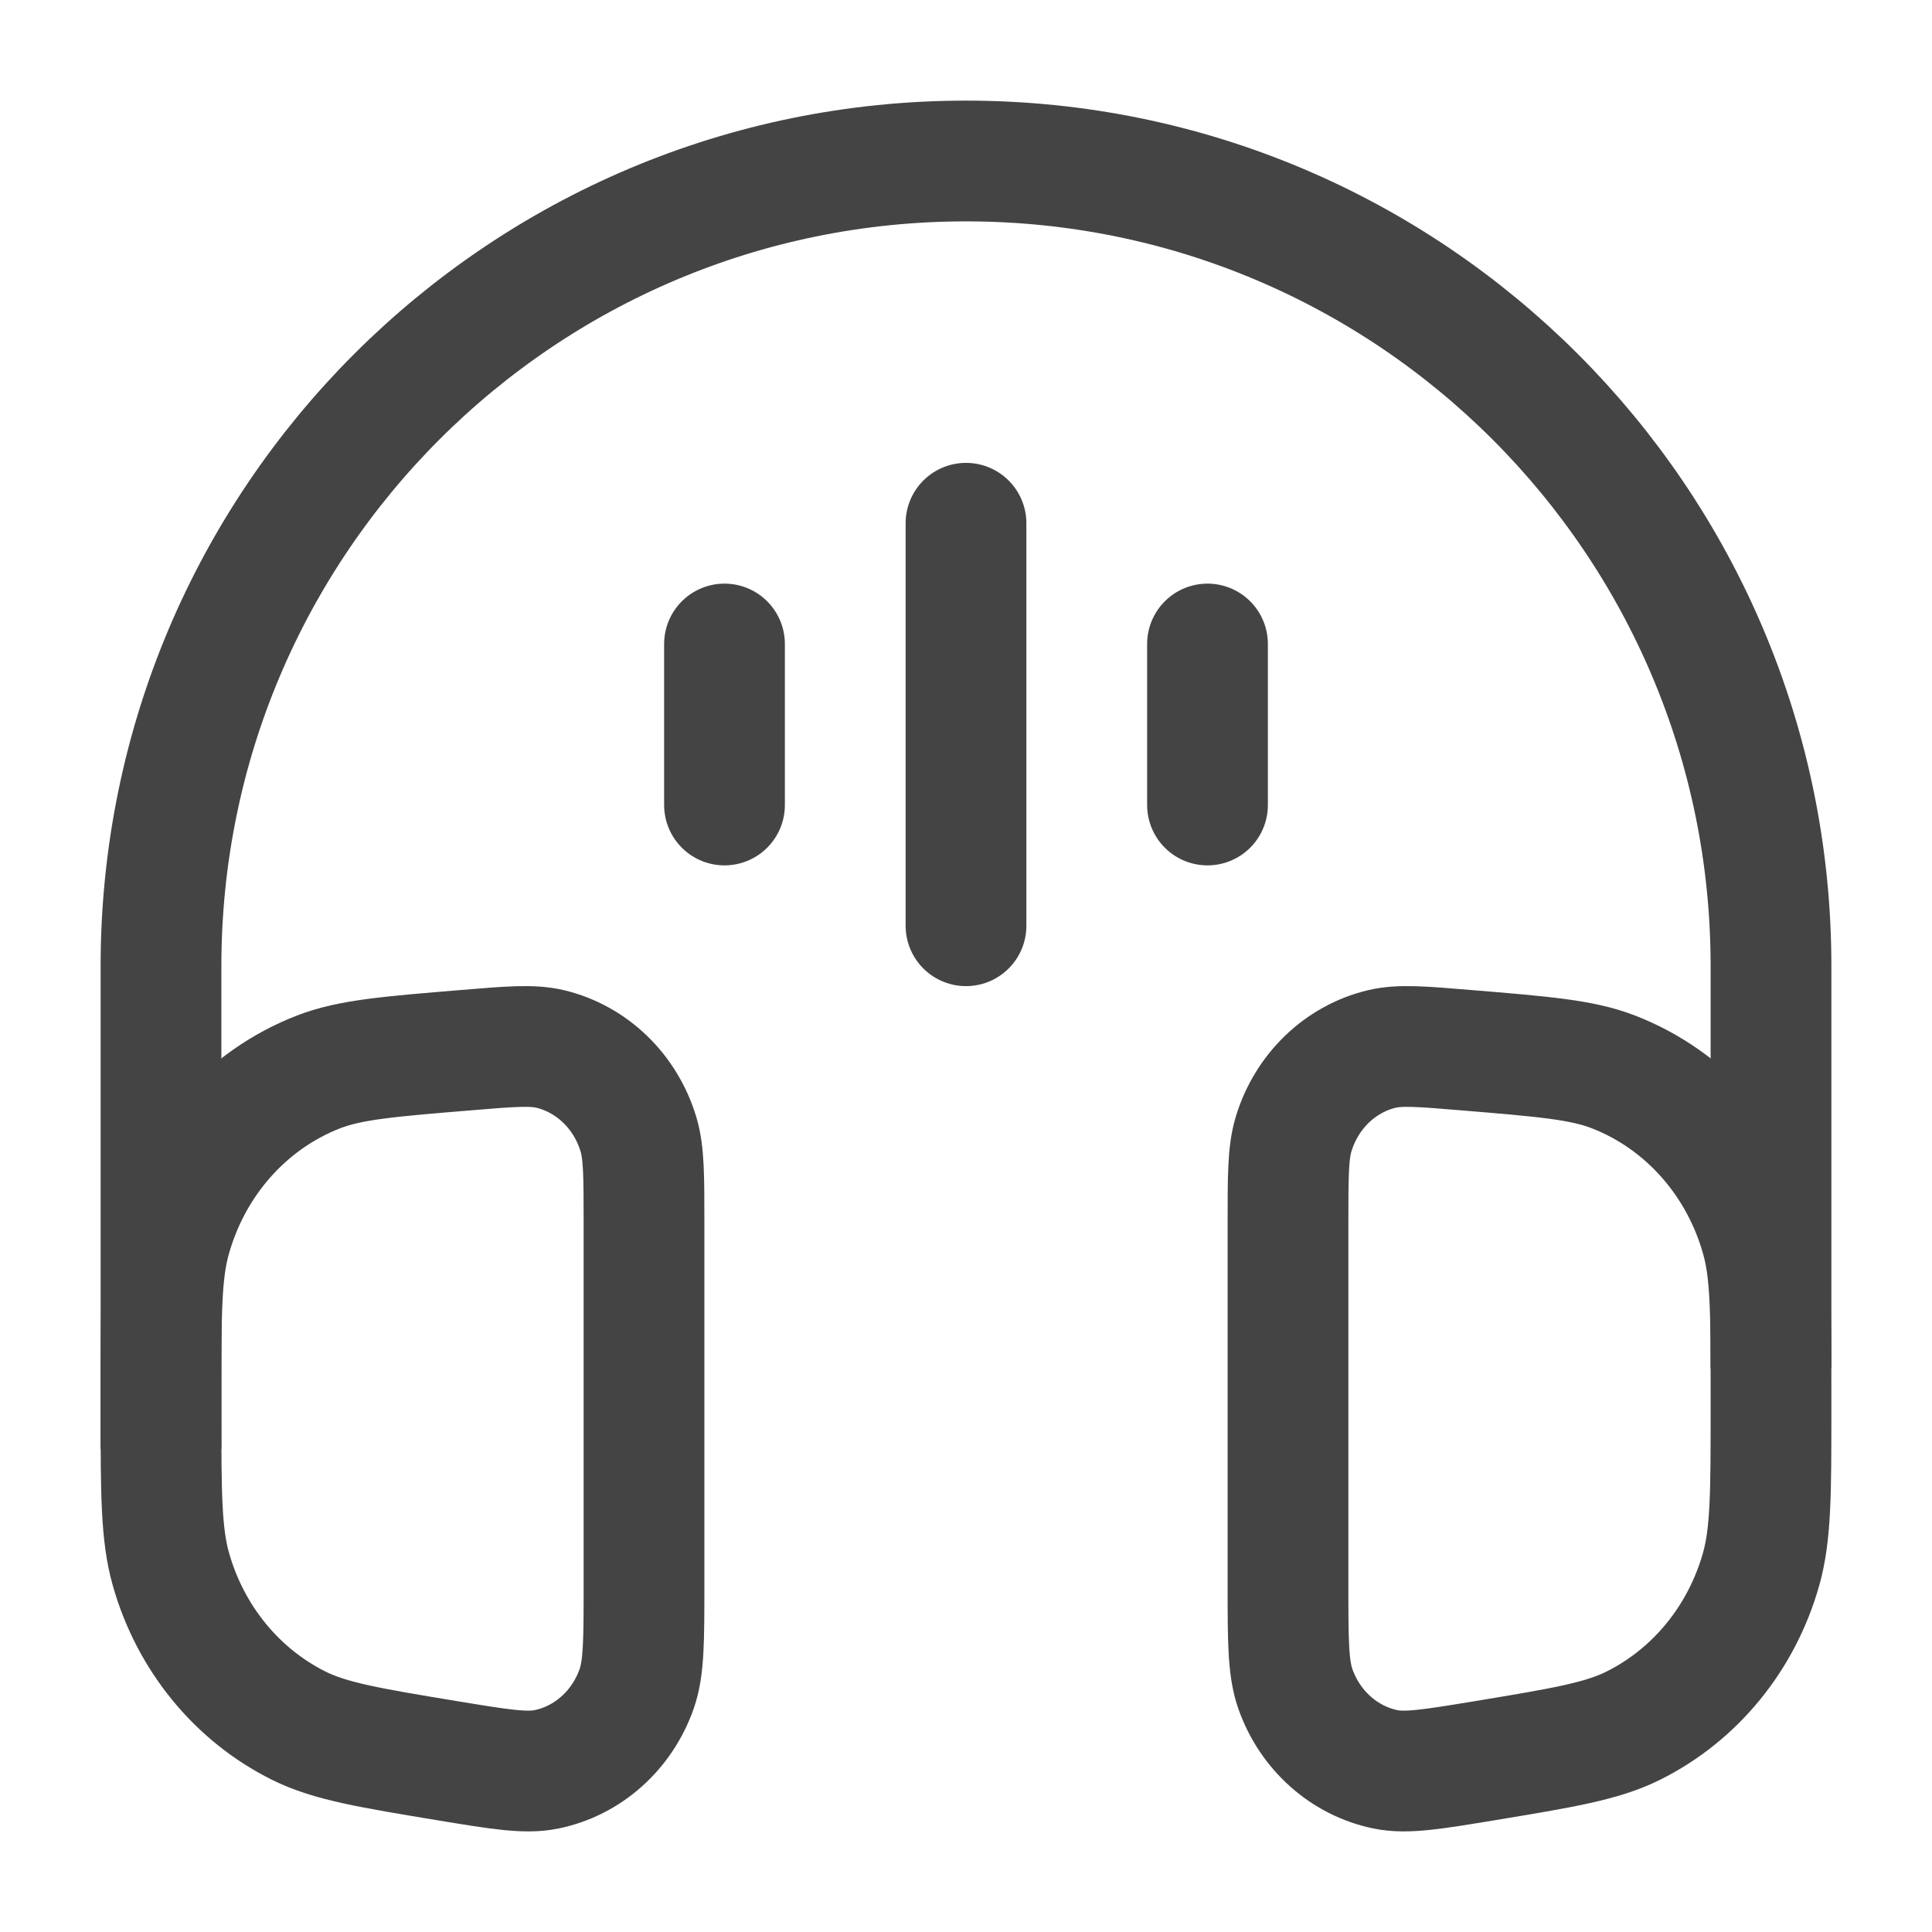 <svg width="24" height="24" viewBox="0 0 24 24" fill="none" xmlns="http://www.w3.org/2000/svg">
<path d="M22 17V12C22 6.477 17.523 2 12 2C6.477 2 2 6.477 2 12V18" stroke="#444444" stroke-width="1.5"/>
<path d="M8 15.187C8 14.609 8 14.32 7.931 14.09C7.771 13.559 7.355 13.156 6.836 13.031C6.611 12.977 6.336 13 5.784 13.046C4.828 13.125 4.349 13.164 3.959 13.315C3.06 13.663 2.374 14.439 2.113 15.404C2 15.823 2 16.325 2 17.328V17.514C2 18.543 2 19.058 2.123 19.493C2.365 20.348 2.942 21.054 3.711 21.437C4.103 21.632 4.589 21.712 5.561 21.873C6.206 21.979 6.529 22.033 6.79 21.979C7.304 21.873 7.728 21.494 7.909 20.979C8 20.718 8 20.376 8 19.693V15.187Z" stroke="#444444" stroke-width="1.5"/>
<path d="M16 15.187C16 14.609 16 14.32 16.069 14.09C16.229 13.559 16.645 13.156 17.164 13.031C17.389 12.977 17.664 13 18.215 13.046C19.172 13.125 19.651 13.164 20.041 13.315C20.94 13.663 21.626 14.439 21.887 15.404C22 15.823 22 16.325 22 17.328V17.514C22 18.543 22 19.058 21.877 19.493C21.636 20.348 21.058 21.054 20.289 21.437C19.897 21.632 19.411 21.712 18.439 21.873C17.794 21.979 17.471 22.033 17.21 21.979C16.696 21.873 16.272 21.494 16.091 20.979C16 20.718 16 20.376 16 19.693V15.187Z" stroke="#444444" stroke-width="1.5"/>
<path d="M12 6.5L12 11.5" stroke="#444444" stroke-width="1.5" stroke-linecap="round"/>
<path d="M15 8L15 10" stroke="#444444" stroke-width="1.5" stroke-linecap="round"/>
<path d="M9 8L9 10" stroke="#444444" stroke-width="1.5" stroke-linecap="round"/>
</svg>
